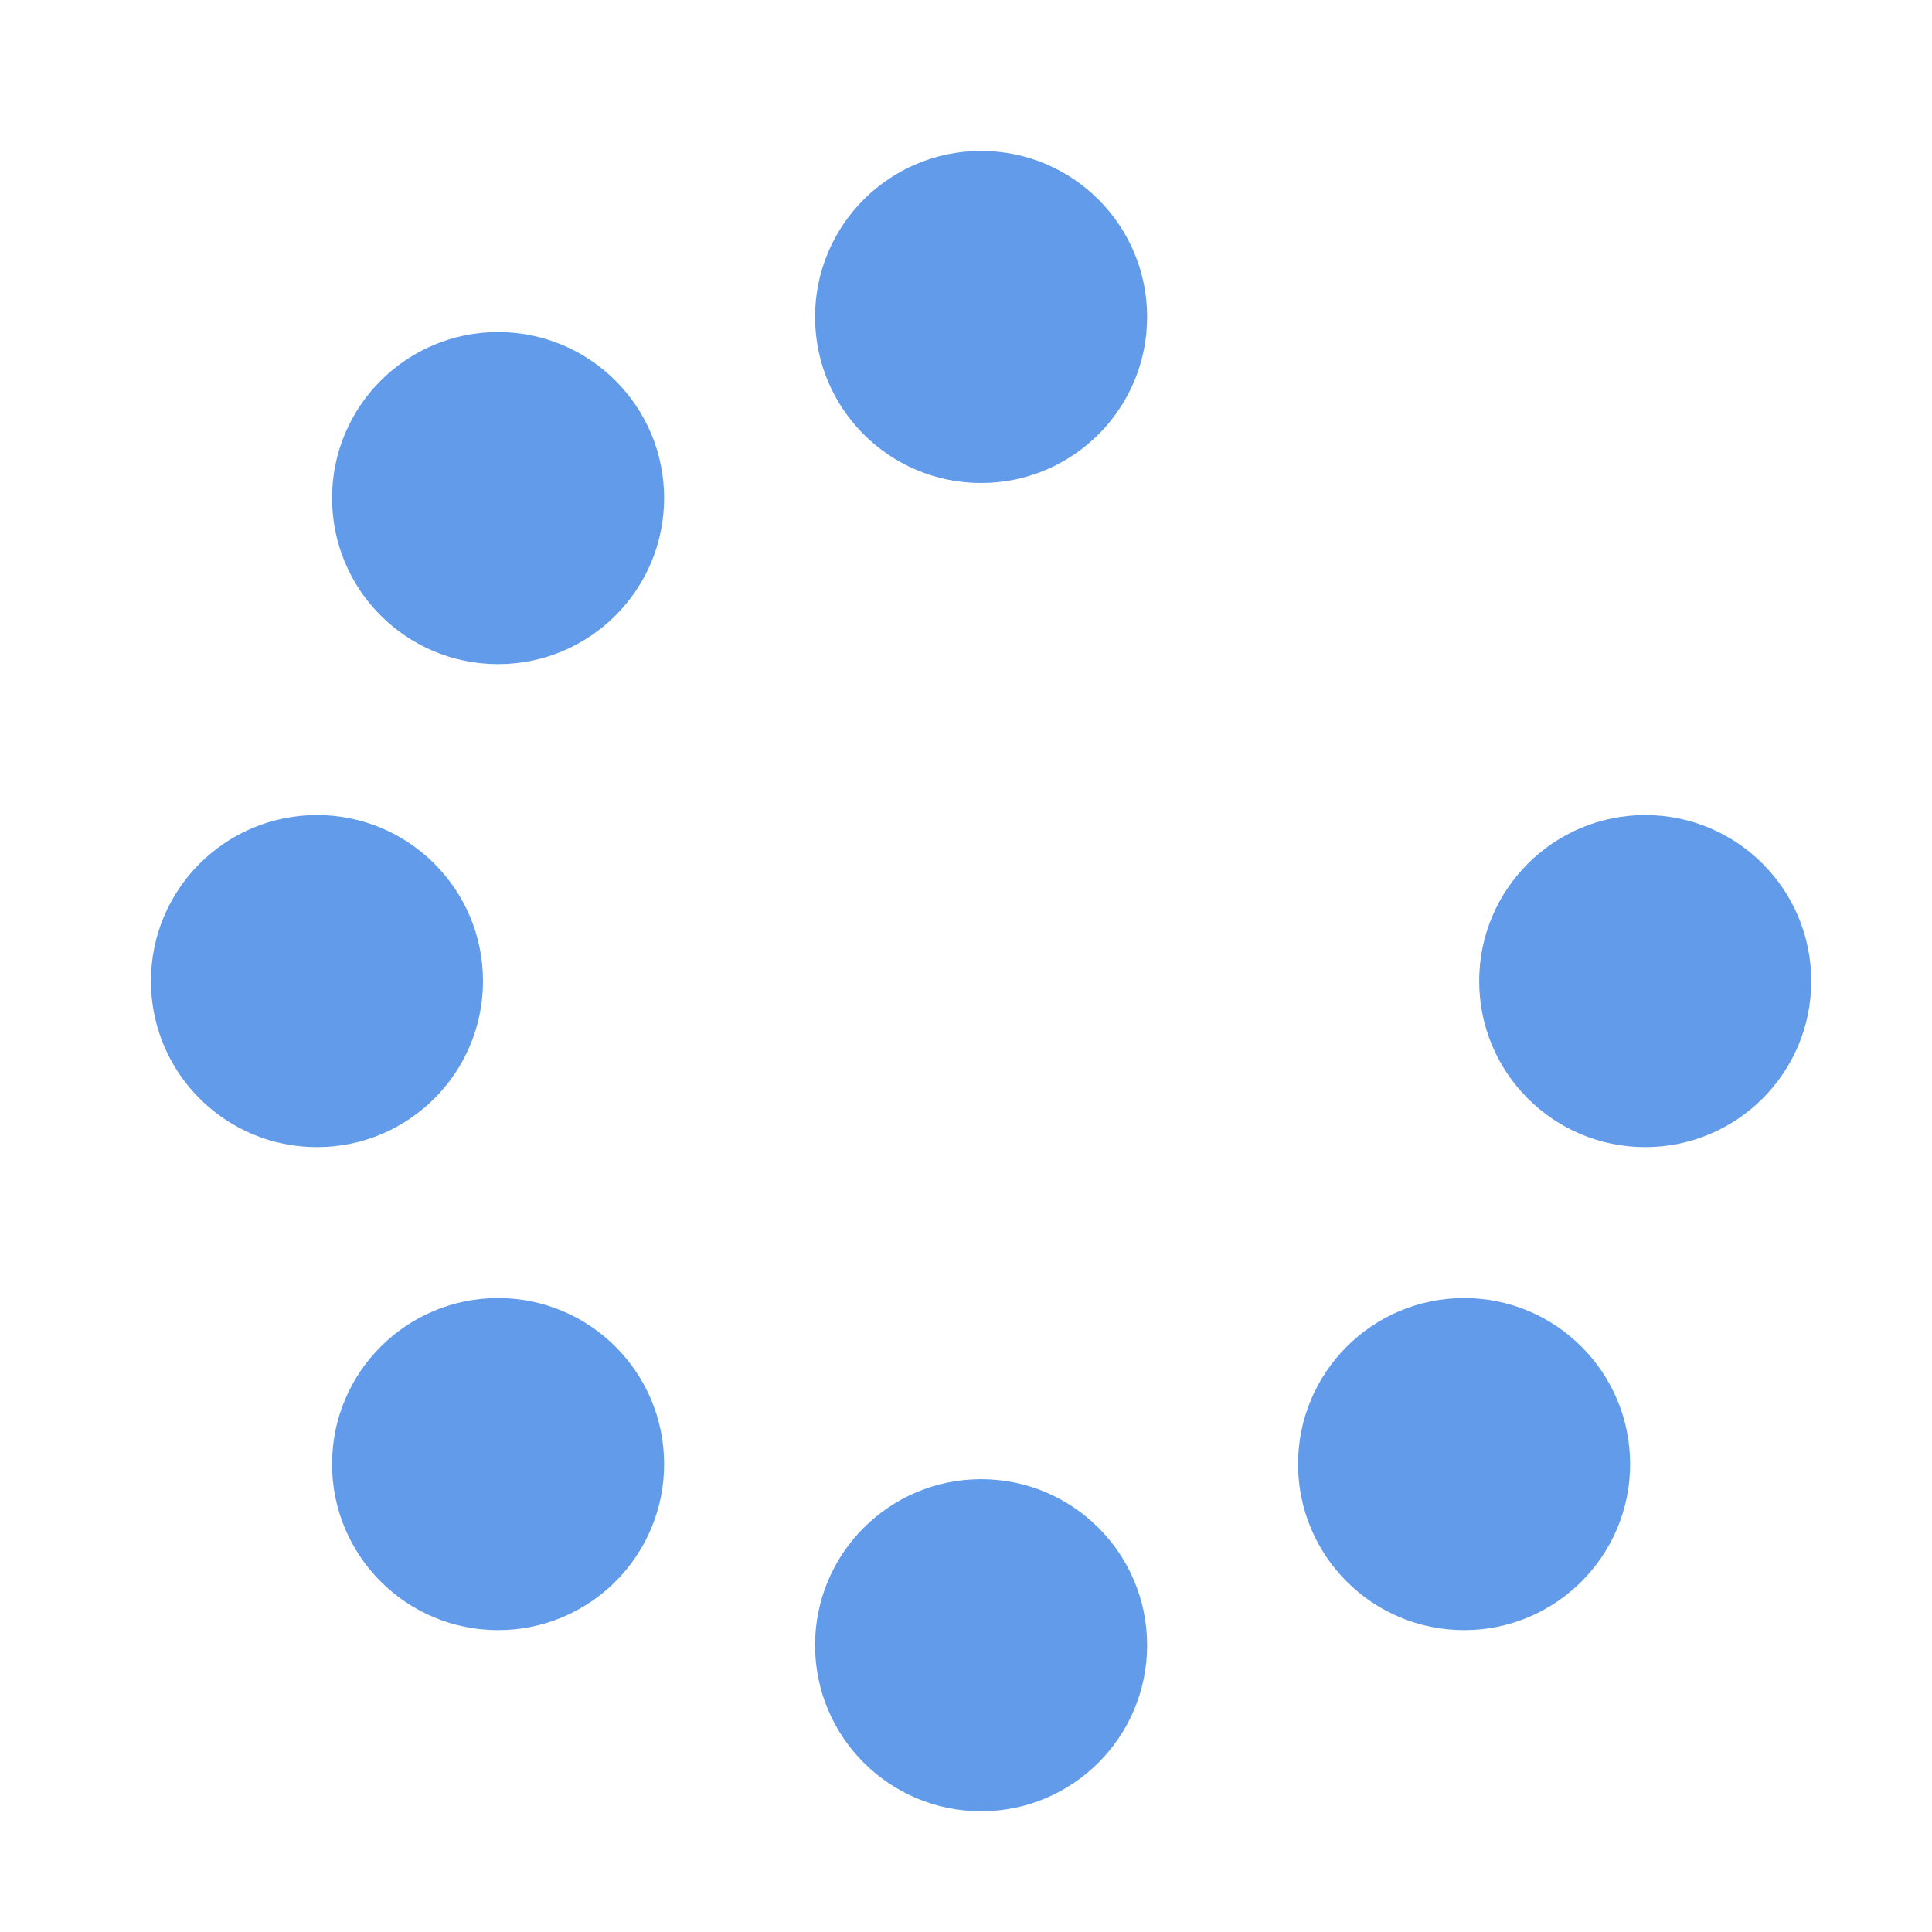 <?xml version="1.0" encoding="utf-8"?>
<svg xmlns="http://www.w3.org/2000/svg" viewBox="0 0 64 64">
  <path fill-rule="evenodd" d="M38,10.5 C38,13.538 35.538,16 32.5,16 C29.462,16 27,13.538 27,10.5 C27,7.462 29.462,5 32.5,5 C35.538,5 38,7.462 38,10.5 Z M32.5,49 C29.462,49 27,51.462 27,54.5 C27,57.538 29.462,60 32.5,60 C35.538,60 38,57.538 38,54.5 C38,51.462 35.538,49 32.5,49 Z M54.5,27 C51.462,27 49,29.462 49,32.5 C49,35.538 51.462,38 54.5,38 C57.538,38 60,35.538 60,32.5 C60,29.462 57.538,27 54.5,27 Z M16,32.5 C16,29.462 13.538,27 10.5,27 C7.462,27 5,29.462 5,32.5 C5,35.538 7.462,38 10.5,38 C13.538,38 16,35.538 16,32.5 Z M16.5,43 C13.462,43 11,45.462 11,48.5 C11,51.538 13.462,54 16.5,54 C19.538,54 22,51.538 22,48.5 C22,45.463 19.537,43 16.5,43 Z M48.5,43 C45.462,43 43,45.462 43,48.5 C43,51.538 45.462,54 48.5,54 C51.538,54 54,51.538 54,48.5 C54,45.463 51.538,43 48.5,43 Z M16.5,11 C13.462,11 11,13.462 11,16.5 C11,19.538 13.462,22 16.5,22 C19.538,22 22,19.538 22,16.5 C22,13.462 19.537,11 16.5,11 Z" fill="#629BE9"/>
</svg>
